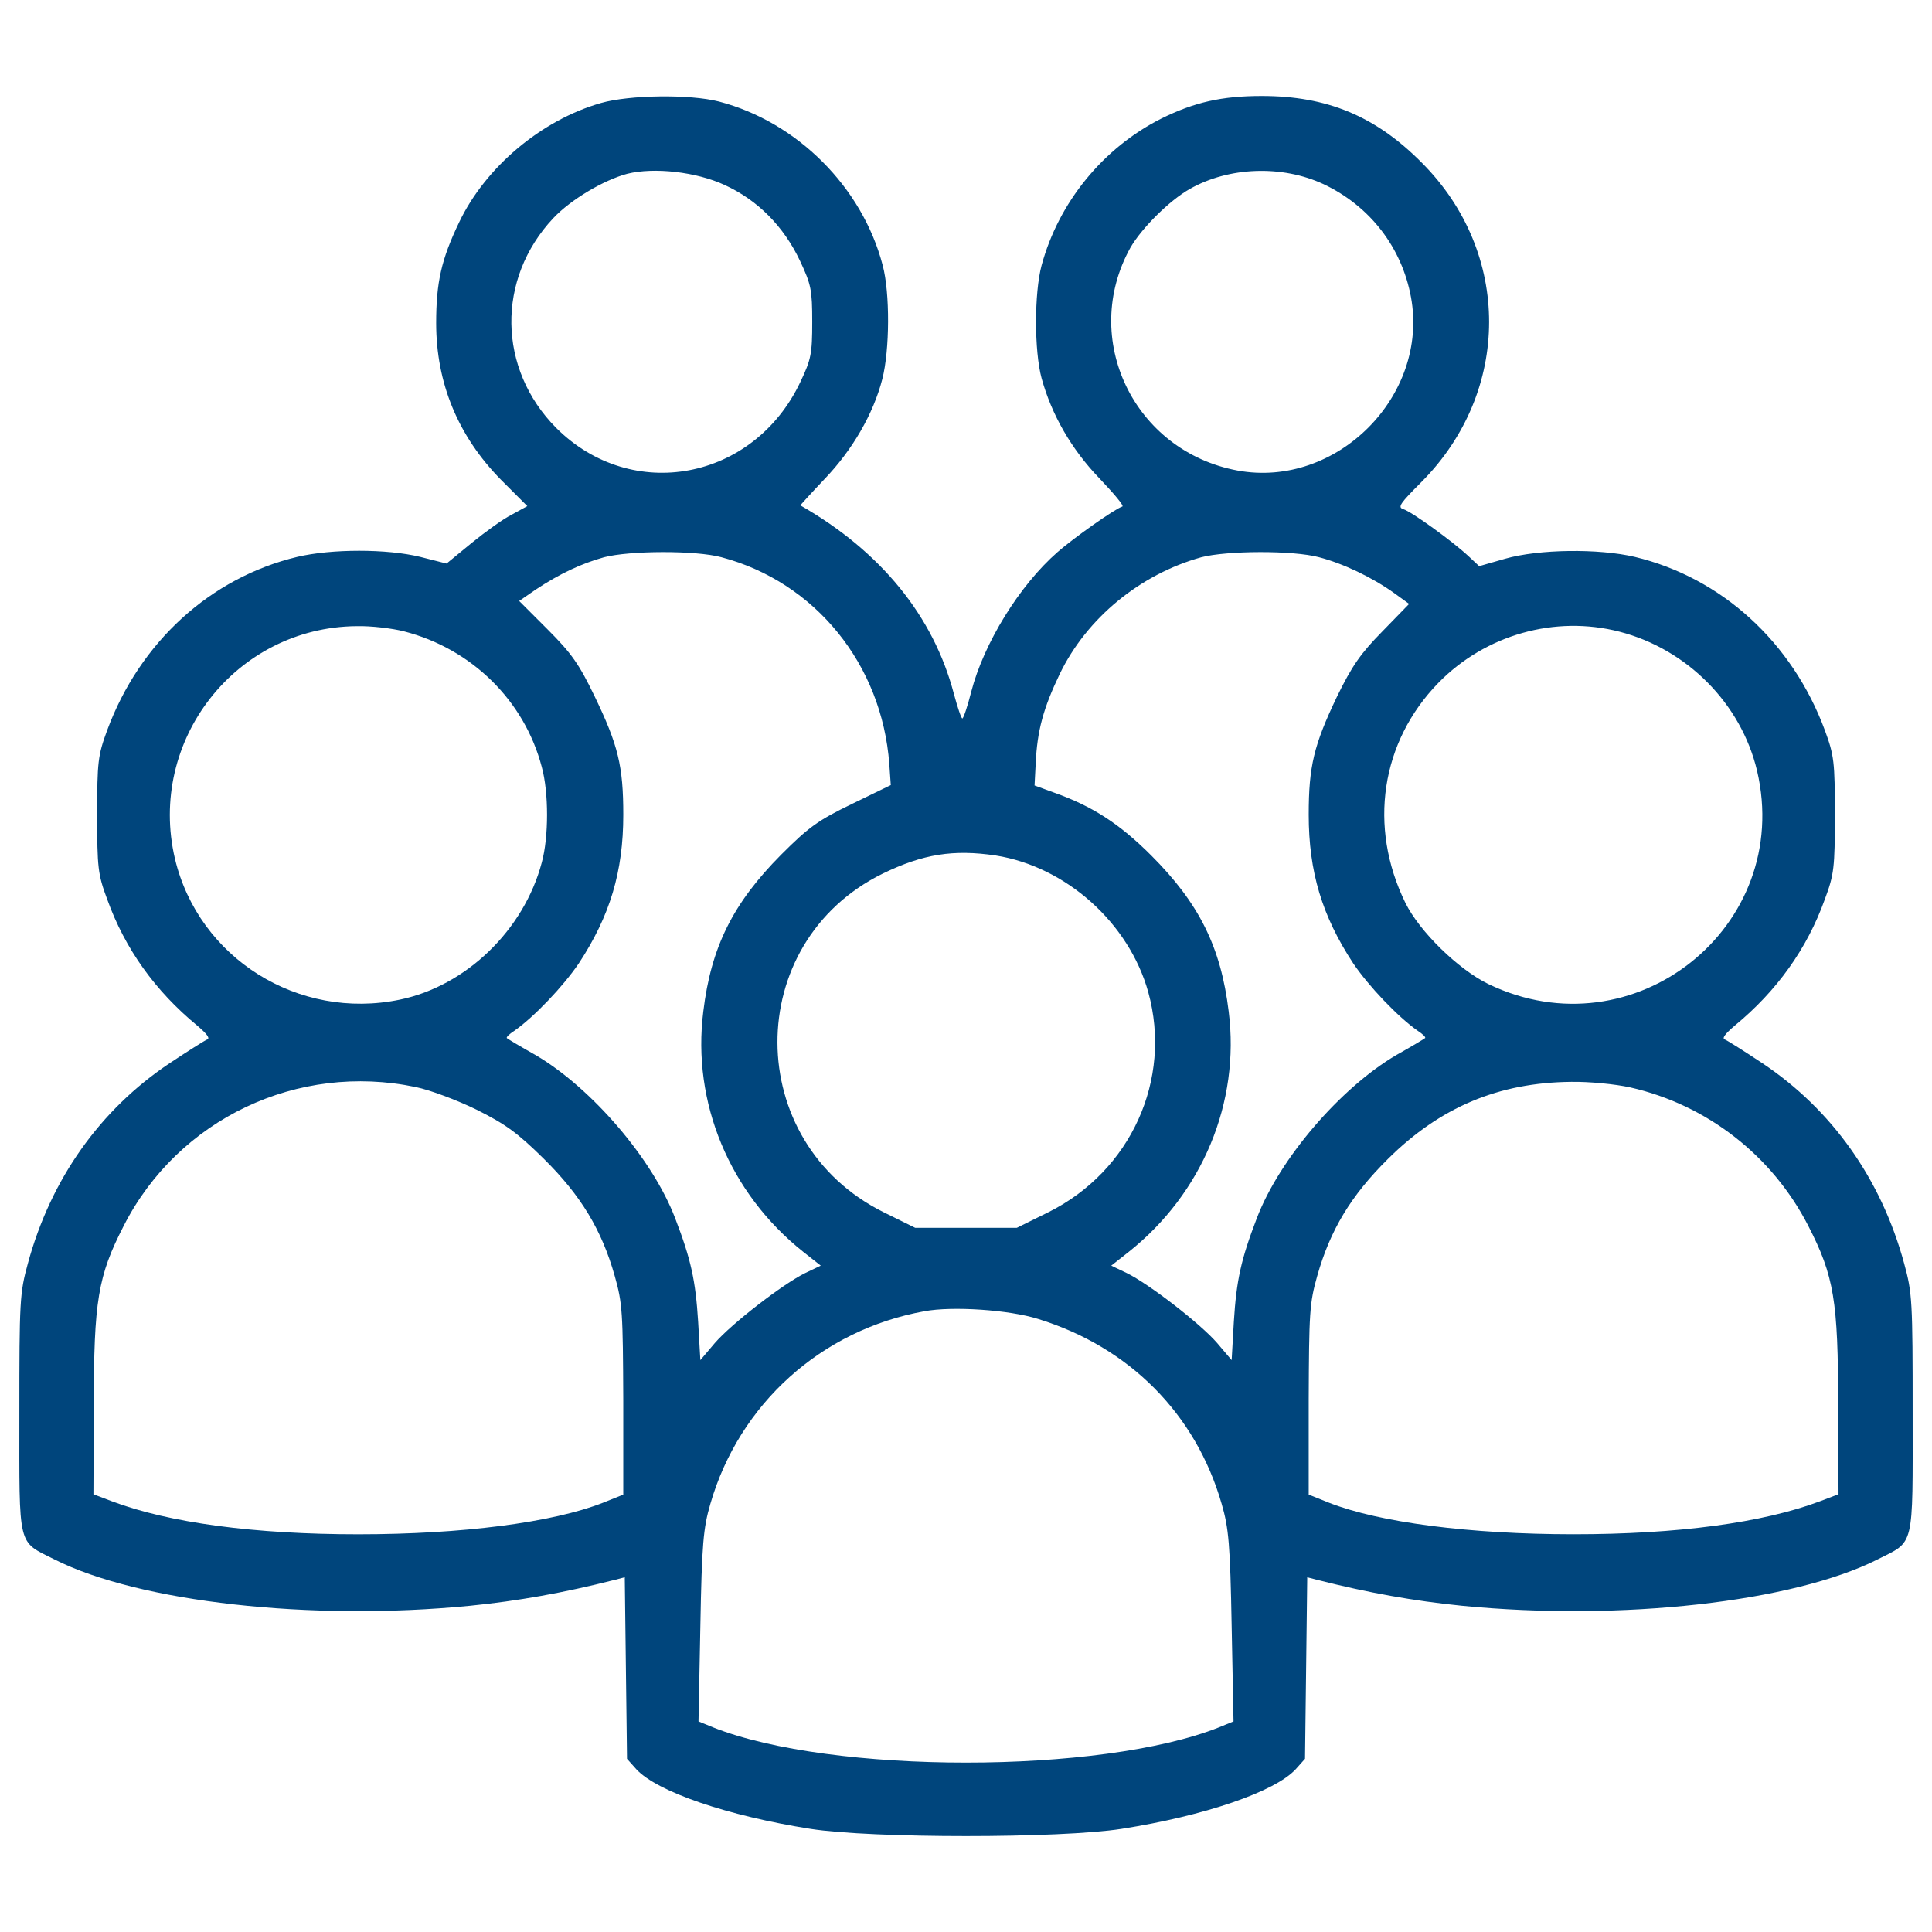<?xml version="1.0" encoding="UTF-8"?> <svg xmlns="http://www.w3.org/2000/svg" xmlns:xlink="http://www.w3.org/1999/xlink" version="1.1" id="Layer_1" x="0px" y="0px" viewBox="0 0 1000 1000" style="enable-background:new 0 0 1000 1000;" xml:space="preserve"> <style type="text/css"> .st0{fill:#00457C;} </style> <g> <g transform="translate(0,472) scale(0.1,-0.1)"> <path class="st0" d="M3111,4186.9c-308.8-88.2-598.3-331.8-734.5-617.5c-92.1-191.8-118.9-310.7-118.9-521.6 c0-310.7,113.1-584.9,335.6-811.2l136.2-136.2l-80.5-44.1c-46-23-138.1-90.1-209-147.7l-128.5-105.5l-136.2,34.5 c-172.6,42.2-458.3,42.2-636.7,0c-448.8-107.4-815-441.1-983.8-897.5c-47.9-130.4-51.8-163-51.8-437.2s3.8-308.8,51.8-437.2 c92-257,249.3-475.6,466-654c51.8-44.1,69-67.1,49.9-72.9c-13.4-5.8-101.6-61.4-193.7-122.7 c-358.6-239.7-613.7-598.3-732.6-1035.6c-42.2-153.4-44.1-193.7-44.1-776.7c0-705.8-11.5-657.8,182.2-755.6 c437.2-220.5,1325.2-320.3,2149.8-239.7c249.3,24.9,485.2,67.1,749.8,134.2l51.8,13.4l5.8-469.8l5.8-469.9l47.9-53.7 c107.4-117,473.7-241.6,901.3-308.8c318.3-49.8,1292.6-49.8,1610.9,0c427.7,67.1,794,191.8,901.3,308.8l47.9,53.7l5.8,469.9 l5.7,469.8l51.8-13.4c264.6-67.1,500.5-109.3,749.9-134.2c824.6-80.5,1712.6,19.2,2149.8,239.7c193.7,97.8,182.2,49.8,182.2,755.6 c0,583-1.9,623.3-44.1,776.7c-118.9,437.2-374,795.9-732.6,1035.6c-92,61.3-180.3,117-193.7,122.7c-19.2,5.8-1.9,28.8,49.9,72.9 c216.7,178.4,374,397,466,654c47.9,128.5,51.8,163,51.8,437.2s-3.8,306.8-51.8,437.2c-168.8,456.4-535,790.1-983.8,897.5 c-187.9,44.1-496.7,40.3-671.2-9.6l-134.2-38.4l-57.5,53.7c-80.6,74.8-291.5,228.2-335.6,241.6c-30.7,9.6-15.3,30.7,94,140 c466,467.9,467.9,1187.1,1.9,1653.1c-239.7,241.6-490.9,345.2-828.5,345.2c-207.1,0-349-32.6-519.7-117 c-301.1-151.5-531.2-433.4-619.5-759.4c-38.4-143.8-38.4-443,0-584.9c51.8-187.9,153.4-366.3,299.2-517.8 c72.9-76.7,128.5-141.9,118.9-145.7c-38.4-11.5-255.1-164.9-335.6-235.9c-197.5-172.6-381.6-471.8-446.8-723 c-19.2-76.7-40.3-138.1-46-138.1s-24.9,57.5-44.1,128.5c-105.5,400.8-377.8,736.4-794,974.2c-1.9,0,53.7,61.4,124.7,136.2 c143.8,149.6,253.1,337.5,299.2,517.8c38.4,149.6,40.3,444.9,1.9,588.7c-105.5,404.6-443,742.2-847.7,847.7 C3571.3,4233,3258.7,4229.1,3111,4186.9z M3749.6,3763.1c172.6-78.6,306.8-214.8,391.2-393.1c57.5-122.7,63.3-149.6,63.3-316.4 c0-164.9-5.8-193.7-61.4-310.7c-241.6-510.1-872.6-629-1263.8-237.8c-303,304.9-310.7,770.9-15.3,1085.5 c90.1,95.9,260.8,197.5,383.6,230.1C3387.2,3855.2,3603.9,3830.2,3749.6,3763.1z M6850.6,3766.9 c239.7-113.2,404.6-326,452.6-584.9c94-512-385.5-991.5-897.5-897.5c-537,99.7-817,682.7-554.2,1154.5 c57.5,99.7,201.4,243.5,306.9,303C6361.6,3857.1,6635.8,3866.7,6850.6,3766.9z M3734.3,1835.8 c485.2-128.5,830.4-554.2,868.7-1070.1l7.7-109.3l-201.4-97.8c-174.5-84.4-222.5-118.9-366.3-262.7 c-249.3-251.2-362.5-477.5-402.7-811.2c-59.5-471.8,136.2-941.6,517.8-1244.6l90.1-71l-80.5-38.4 c-117-57.5-381.6-262.7-467.9-362.4L3625-2320l-11.5,199.5c-13.4,212.9-36.4,320.3-118.9,535c-117,306.8-431.5,673.1-721.1,843.8 c-78.6,44.1-145.8,84.4-149.6,88.2c-5.8,3.8,11.5,21.1,38.4,38.3c101.6,71,253.1,230.1,333.7,349 c161.1,245.5,230.1,473.7,230.1,769c0,253.1-26.8,360.5-147.7,611.8c-80.5,166.9-118.9,222.5-243.5,347.1l-147.7,147.7l86.3,59.4 c124.7,82.5,235.9,134.2,352.9,166.9C3258.7,1870.3,3600,1872.2,3734.3,1835.8z M6827.6,1835.8c124.7-32.6,274.2-103.6,389.3-186 l76.7-55.6l-138.1-141.9c-113.2-115.1-157.3-178.3-235.9-339.4c-118.9-249.3-145.7-358.6-145.7-609.8c0-295.3,69-523.5,230.1-769 c80.5-118.9,232-278.1,333.7-349c26.8-17.3,44.1-34.5,38.3-38.3c-3.8-3.8-71-44.1-149.6-88.2c-289.6-170.7-604.1-537-721.1-843.8 c-82.5-214.8-105.5-322.2-118.9-535L6375-2320l-74.8,88.2c-86.3,99.7-350.9,304.9-467.9,362.4l-80.5,38.4l90.1,71 c381.6,303,577.3,772.9,517.8,1244.6c-40.3,333.7-153.4,560-400.8,807.4C5794,456.9,5654,547.1,5454.5,618l-99.7,36.4l5.8,111.2 c7.7,174.5,40.3,289.6,124.6,466c140,289.6,416.2,515.9,732.6,604.1C6350.1,1870.3,6691.5,1872.2,6827.6,1835.8z M2090.8,1452.2 c351-90.1,623.3-358.6,713.4-701.9c36.4-132.3,36.4-362.5,0-494.8c-92.1-349-391.2-638.6-734.5-709.6 C1544.2-563.3,1028.3-239.3,905.6,274.7C761.8,886.5,1220.1,1473.3,1845.3,1479C1920.1,1481,2031.3,1467.5,2090.8,1452.2z M8382.9,1450.3c349-90.1,629-372,711.5-719.2C9284.3-78.2,8455.8-735.9,7704-373.5c-157.3,76.7-356.7,272.3-429.6,420 c-193.7,395-126.6,834.2,170.7,1139.1C7688.7,1435,8049.2,1536.6,8382.9,1450.3z M5153.4,292c364.4-57.5,690.4-349,790.1-707.7 c124.7-452.6-90.1-926.3-517.8-1139.1l-163-80.5H5000h-262.7l-163,80.5c-730.7,362.5-734.5,1394.2-5.7,1752.8 C4777.5,299.6,4934.8,324.6,5153.4,292z M2152.1-906.6c74.8-15.3,216.7-69,314.5-117c149.6-74.8,211-118.9,349-255.1 c191.8-189.8,299.2-368.2,366.3-606c40.3-141.9,42.2-191.8,44.1-642.5v-489l-105.5-42.2c-258.9-101.6-726.8-163-1265.7-163 s-980,59.5-1275.3,170.7l-95.9,36.4l1.9,458.3c0,542.7,21.1,671.2,155.3,932C922.8-1071.6,1540.4-778.1,2152.1-906.6z M8438.5-908.5c397-90.1,734.5-352.9,920.5-715.3c134.2-260.8,155.3-389.3,155.3-932l1.9-458.3l-95.9-36.4 c-295.3-111.2-736.4-170.7-1275.3-170.7s-1006.8,61.4-1265.7,163l-105.5,42.2v489c1.9,450.7,3.8,500.5,44.1,642.5 c67.1,237.8,174.5,416.2,366.3,606c270.4,268.5,573.4,395.1,947.4,398.9C8223.7-877.9,8361.8-891.3,8438.5-908.5z M5374-2107.1 c471.8-145.8,815-491,949.3-957c36.4-124.6,44.1-207.1,51.8-634.8l9.6-491l-74.8-30.7c-611.8-243.6-2007.9-243.6-2619.7,0 l-74.8,30.7l9.6,491c7.7,427.7,15.3,510.1,51.8,634.8c149.6,517.8,575.3,901.3,1108.5,997.2C4929-2040,5222.5-2059.2,5374-2107.1z "></path> </g> </g> </svg> 